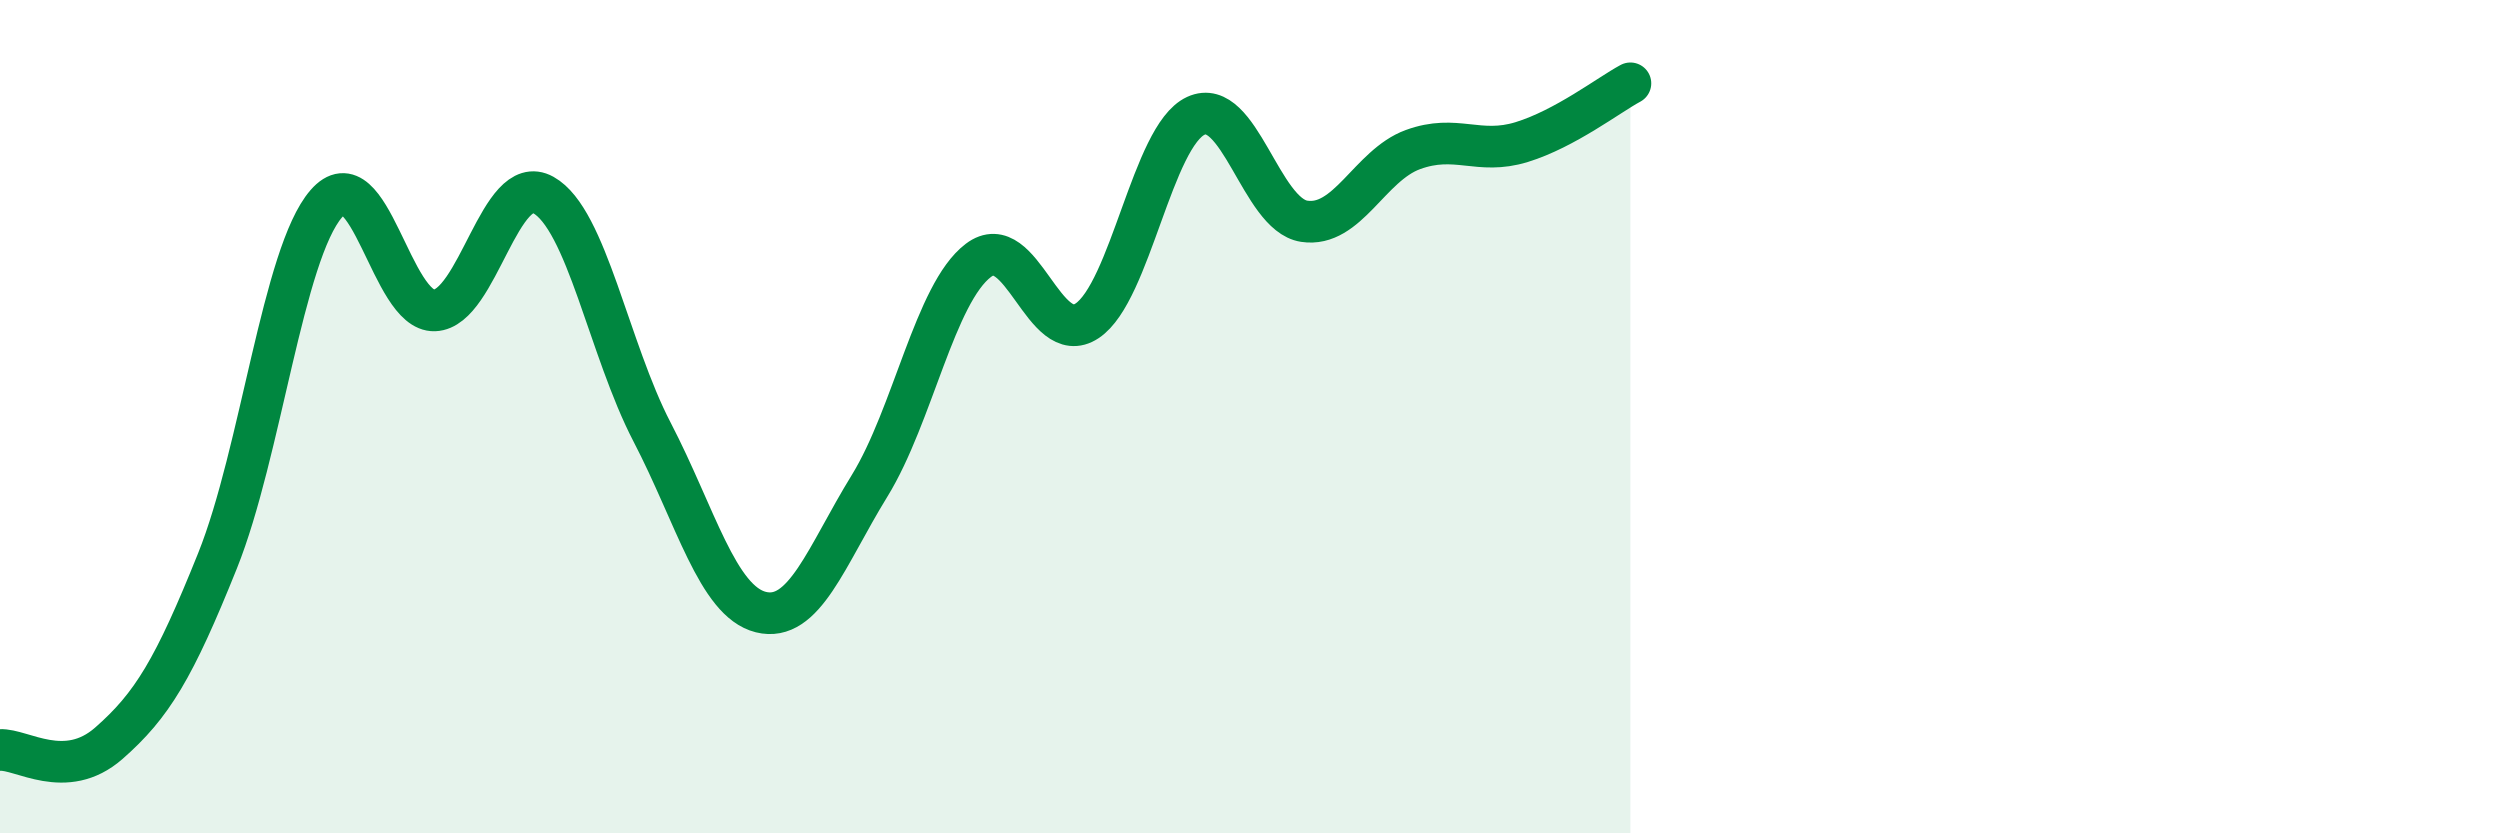 
    <svg width="60" height="20" viewBox="0 0 60 20" xmlns="http://www.w3.org/2000/svg">
      <path
        d="M 0,18 C 0.52,17.97 1.57,18.75 2.61,17.84 C 3.65,16.93 4.18,16.05 5.22,13.46 C 6.26,10.87 6.79,6.09 7.83,4.89 C 8.87,3.69 9.39,7.49 10.43,7.45 C 11.47,7.41 12,4.1 13.04,4.68 C 14.08,5.26 14.61,8.37 15.65,10.37 C 16.69,12.37 17.22,14.43 18.26,14.69 C 19.3,14.95 19.83,13.35 20.87,11.66 C 21.91,9.97 22.44,7.04 23.48,6.25 C 24.52,5.46 25.05,8.39 26.09,7.7 C 27.13,7.01 27.66,3.26 28.7,2.78 C 29.74,2.3 30.26,5.15 31.3,5.31 C 32.34,5.47 32.87,3.97 33.91,3.59 C 34.95,3.21 35.48,3.73 36.52,3.41 C 37.56,3.09 38.61,2.28 39.13,2L39.13 20L0 20Z"
        fill="#008740"
        opacity="0.1"
        stroke-linecap="round"
        stroke-linejoin="round"
      />
      <path
        d="M 0,18 C 0.52,17.97 1.57,18.75 2.61,17.84 C 3.65,16.93 4.18,16.05 5.22,13.46 C 6.26,10.87 6.79,6.09 7.83,4.89 C 8.87,3.69 9.39,7.49 10.43,7.45 C 11.47,7.41 12,4.1 13.04,4.68 C 14.08,5.26 14.61,8.37 15.65,10.37 C 16.69,12.37 17.22,14.43 18.26,14.69 C 19.3,14.95 19.83,13.35 20.87,11.66 C 21.91,9.97 22.44,7.04 23.48,6.25 C 24.52,5.46 25.05,8.39 26.09,7.7 C 27.13,7.01 27.66,3.26 28.7,2.78 C 29.74,2.3 30.26,5.15 31.3,5.31 C 32.34,5.47 32.87,3.97 33.91,3.59 C 34.95,3.21 35.48,3.73 36.52,3.41 C 37.56,3.09 38.61,2.28 39.13,2"
        stroke="#008740"
        stroke-width="1"
        fill="none"
        stroke-linecap="round"
        stroke-linejoin="round"
      />
    </svg>
  